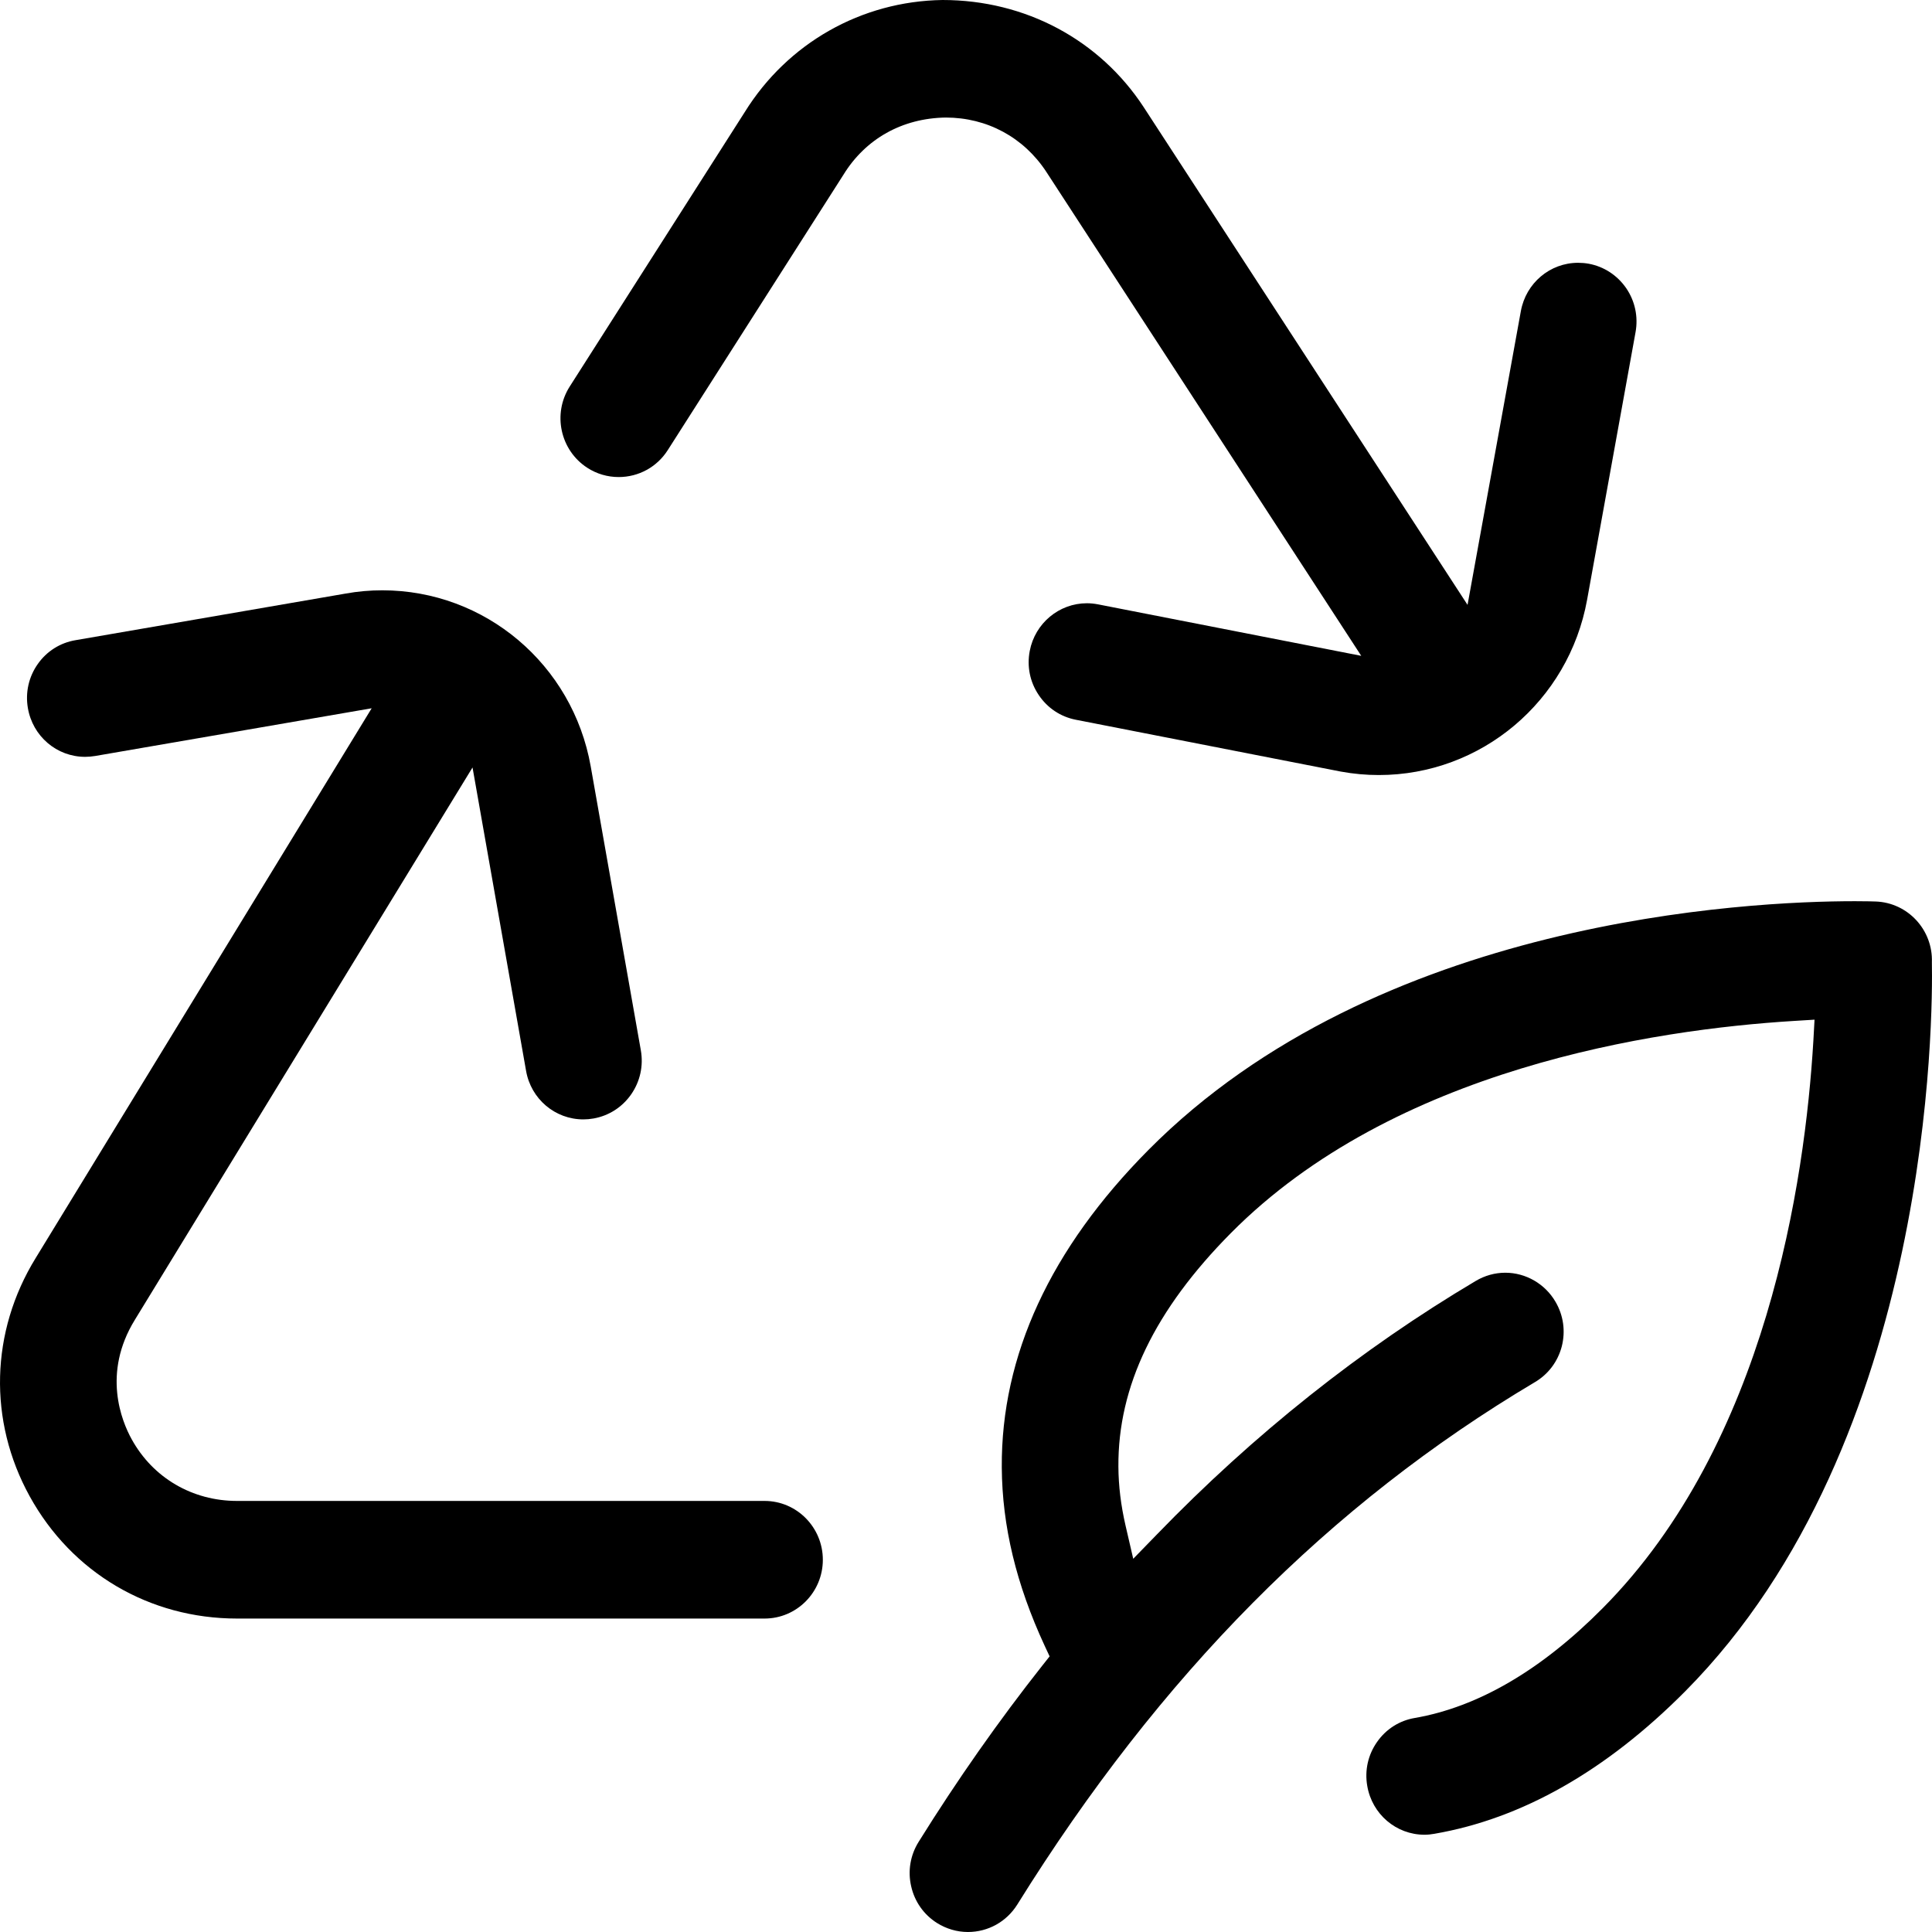<?xml version="1.0" encoding="UTF-8"?>
<svg width="50px" height="50px" viewBox="0 0 50 50" version="1.1" xmlns="http://www.w3.org/2000/svg" xmlns:xlink="http://www.w3.org/1999/xlink">
    <title>icon/leaf copy 4</title>
    <g id="OpenLab---Desktop" stroke="none" stroke-width="1" fill="none" fill-rule="evenodd">
        <g id="Desktop_About-v3" transform="translate(-936, -3691)" fill="#000000">
            <g id="Group-4-Copy-4" transform="translate(785, 3691)">
                <g id="Group-7" transform="translate(151, 0)">
                    <path d="M6.134,41.888 C3.868,41.888 1.861,40.706 0.769,38.725 C-0.309,36.77 -0.25,34.464 0.925,32.555 L9.619,18.33 L2.462,19.565 C2.376,19.579 2.288,19.587 2.204,19.587 C1.468,19.587 0.845,19.054 0.721,18.322 C0.653,17.923 0.743,17.518 0.976,17.187 C1.208,16.855 1.556,16.635 1.954,16.568 L8.936,15.363 C9.26,15.304 9.58,15.277 9.893,15.277 C12.553,15.277 14.822,17.195 15.288,19.836 L16.585,27.183 C16.655,27.583 16.567,27.986 16.336,28.32 C16.105,28.652 15.76,28.875 15.363,28.946 C15.272,28.962 15.183,28.97 15.097,28.97 C14.366,28.97 13.742,28.442 13.615,27.715 L12.229,19.862 L3.49,34.157 C2.64,35.538 3.148,36.778 3.407,37.246 C3.958,38.247 4.978,38.844 6.134,38.844 L19.787,38.844 C20.62,38.844 21.295,39.528 21.295,40.367 C21.295,41.206 20.62,41.888 19.787,41.888 L6.134,41.888 Z" id="Fill-1"></path>
                    <path d="M25.049,50 C24.767,50 24.49,49.918 24.248,49.766 C23.907,49.55 23.67,49.213 23.581,48.817 C23.49,48.422 23.558,48.014 23.773,47.669 C24.767,46.073 25.845,44.535 26.979,43.1 L27.164,42.867 L27.038,42.597 C26.299,41.003 25.936,39.492 25.926,37.976 C25.907,35.083 27.184,32.317 29.723,29.759 C35.65,23.787 45.217,23.323 48.007,23.323 C48.306,23.323 48.492,23.329 48.546,23.331 C49.376,23.362 50.027,24.068 49.997,24.904 C50.021,26.203 50.04,37.291 43.615,43.769 C41.572,45.826 39.389,47.067 37.124,47.458 C37.041,47.473 36.954,47.483 36.868,47.483 C36.132,47.483 35.508,46.95 35.384,46.217 C35.315,45.818 35.404,45.415 35.638,45.082 C35.871,44.748 36.218,44.528 36.615,44.461 C38.253,44.177 39.892,43.22 41.481,41.616 C45.715,37.35 46.712,30.585 46.93,26.932 L46.96,26.389 L46.422,26.422 C42.793,26.646 36.075,27.658 31.856,31.911 C29.883,33.902 28.93,35.878 28.944,37.956 C28.947,38.456 29.008,38.956 29.13,39.486 L29.328,40.341 L29.938,39.714 C32.446,37.121 35.223,34.913 38.193,33.15 C38.425,33.012 38.689,32.938 38.957,32.938 C39.489,32.938 39.987,33.227 40.256,33.69 C40.462,34.041 40.519,34.449 40.419,34.844 C40.317,35.236 40.07,35.565 39.723,35.77 C34.411,38.925 30.028,43.344 26.329,49.287 C26.051,49.733 25.573,50 25.049,50" id="Fill-3"></path>
                    <path d="M35.683,20.058 C35.358,20.058 35.03,20.029 34.698,19.968 L27.842,18.627 C27.447,18.55 27.105,18.322 26.881,17.985 C26.654,17.649 26.573,17.245 26.65,16.845 C26.787,16.13 27.409,15.612 28.129,15.612 C28.223,15.612 28.32,15.622 28.419,15.641 L35.229,16.973 L27.075,4.442 C26.49,3.553 25.543,3.042 24.476,3.042 C23.347,3.058 22.399,3.596 21.831,4.518 L17.281,11.65 C17.003,12.086 16.528,12.346 16.011,12.346 C15.723,12.346 15.441,12.264 15.197,12.105 C14.498,11.651 14.294,10.709 14.745,10.002 L19.272,2.904 C20.382,1.114 22.293,0.031 24.392,0 L24.393,0 C26.545,0 28.459,1.036 29.596,2.769 L37.98,15.654 L39.36,8.05 C39.492,7.326 40.113,6.801 40.841,6.801 C40.932,6.801 41.024,6.809 41.115,6.825 C41.512,6.899 41.855,7.124 42.086,7.458 C42.314,7.792 42.4,8.196 42.328,8.596 L41.074,15.522 C40.597,18.15 38.33,20.058 35.683,20.058" id="Fill-5"></path>
                </g>
            </g>
        </g>
    </g>
</svg>